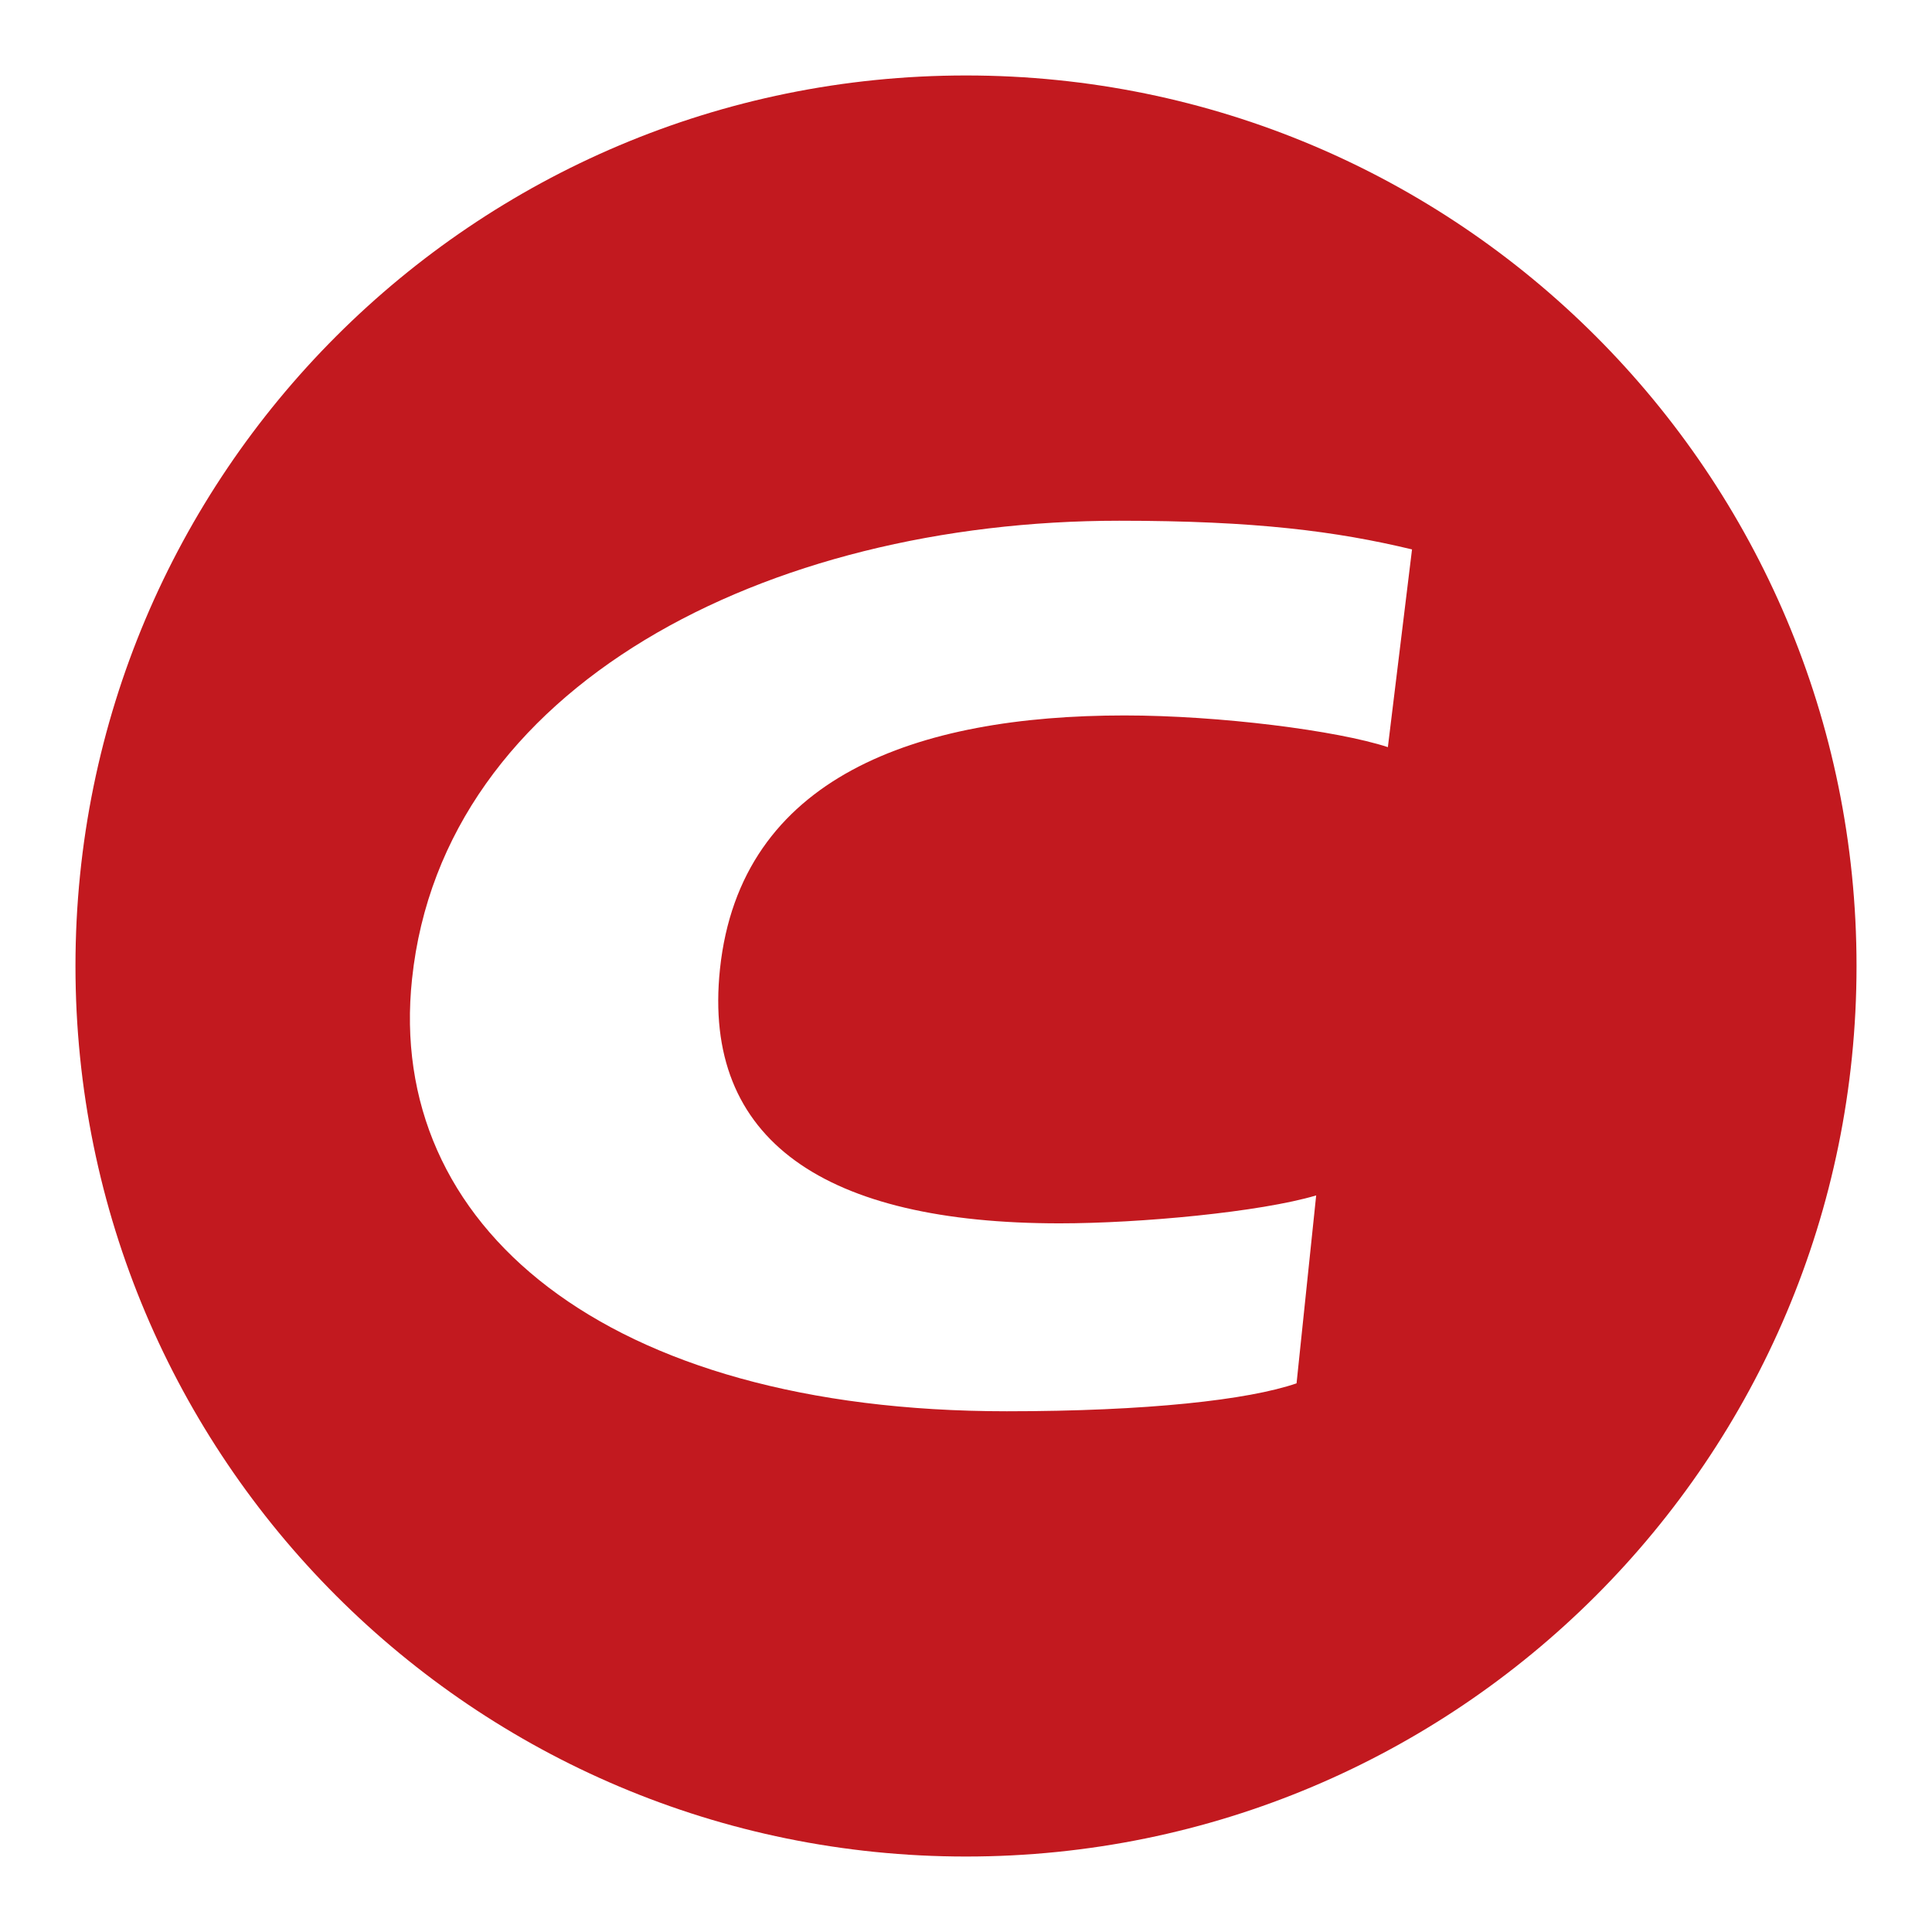 <?xml version="1.0" encoding="utf-8"?>
<!-- Svg Vector Icons : http://www.onlinewebfonts.com/icon -->
<!DOCTYPE svg PUBLIC "-//W3C//DTD SVG 1.1//EN" "http://www.w3.org/Graphics/SVG/1.1/DTD/svg11.dtd">
<svg version="1.1" xmlns="http://www.w3.org/2000/svg" xmlns:xlink="http://www.w3.org/1999/xlink" x="0px" y="0px" viewBox="0 0 256 256" enable-background="new 0 0 256 256" xml:space="preserve">
<g> <path fill="#c2191f" d="M128,10c65.2,0,118,52.8,118,118c0,65.2-52.8,118-118,118c-65.2,0-118-52.8-118-118C10,62.8,62.8,10,128,10 z M171.8,183.3l2.6-24.9c-7.4,2.2-23.3,3.7-34,3.7c-31,0-47.4-10.9-45-33.7c2.7-25.5,26.1-33.6,53.6-33.6c12.6,0,28.2,2,34.9,4.2 l3.2-26.2c-10-2.4-20.7-3.8-38.8-3.8c-46.8,0-89.6,21.9-93.7,60.7C51.1,162.3,80,187,133.4,187C152,187,165.4,185.5,171.8,183.3z" /></g>
</svg>